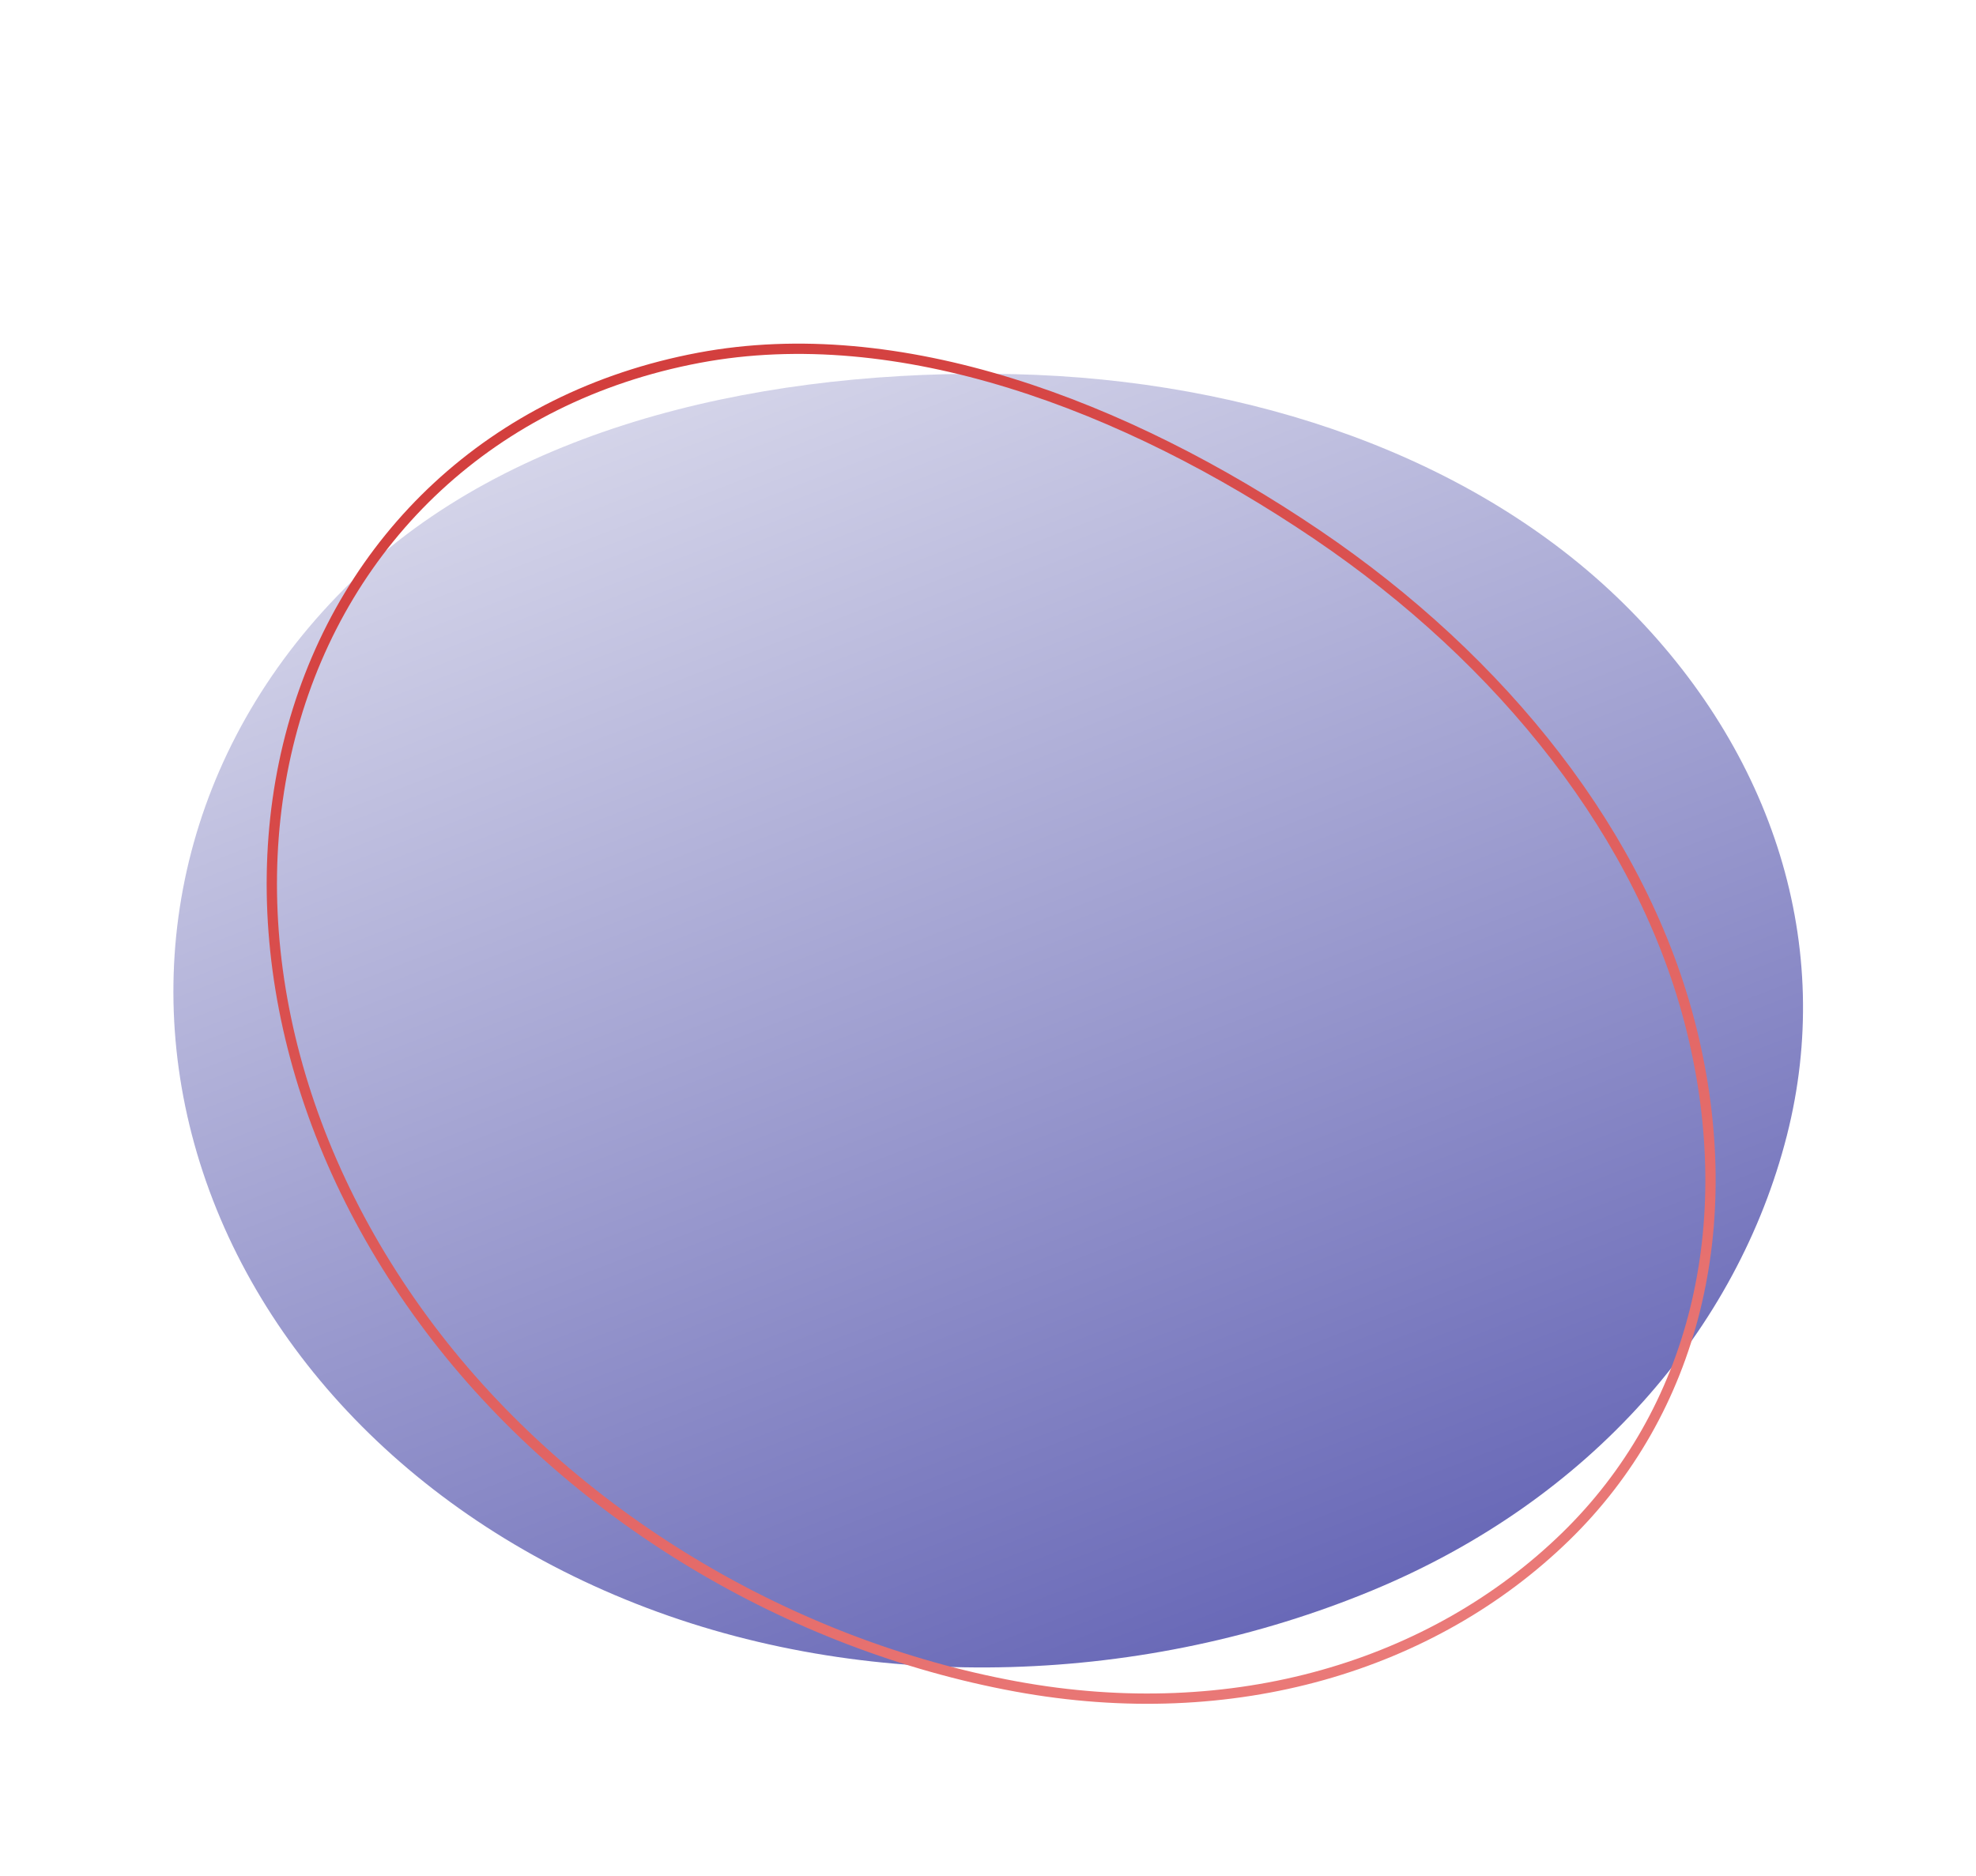 <?xml version="1.0" encoding="UTF-8"?> <svg xmlns="http://www.w3.org/2000/svg" width="576" height="547" viewBox="0 0 576 547" fill="none"> <g filter="url(#filter0_d)"> <path fill-rule="evenodd" clip-rule="evenodd" d="M295.824 79.097C364.544 80.713 429.881 103.168 473.313 146.013C517.33 189.435 534.851 246.221 520.867 301.097C506.474 357.58 463.745 407.292 400 433.713C334.071 461.04 255.689 464.236 188.588 438.821C120.801 413.147 73.026 362.474 56.69 303.683C40.448 245.232 56.374 182.845 104.819 137.347C151.408 93.593 224.212 77.413 295.824 79.097Z" fill="url(#paint0_linear)" fill-opacity="0.7"></path> <path fill-rule="evenodd" clip-rule="evenodd" d="M383.928 125.889C437.891 162.42 479.124 213.811 493.092 270.205C507.248 327.359 493.864 381.566 456.304 418.094C417.644 455.693 359.672 473.366 296.175 461.714C230.501 449.663 166.526 412.009 125.312 357.356C83.677 302.145 70.018 237.29 85.311 182.093C100.516 127.217 143.239 85.703 203.735 74.317C261.912 63.367 327.695 87.82 383.928 125.889Z" stroke="url(#paint1_linear)" stroke-width="3"></path> </g> <defs> <filter id="filter0_d" x="0.545" y="50.171" width="575.034" height="496.612" filterUnits="userSpaceOnUse" color-interpolation-filters="sRGB"> <feFlood flood-opacity="0" result="BackgroundImageFix"></feFlood> <feColorMatrix in="SourceAlpha" type="matrix" values="0 0 0 0 0 0 0 0 0 0 0 0 0 0 0 0 0 0 127 0"></feColorMatrix> <feOffset dy="30"></feOffset> <feGaussianBlur stdDeviation="25"></feGaussianBlur> <feColorMatrix type="matrix" values="0 0 0 0 0 0 0 0 0 0 0 0 0 0 0 0 0 0 0.25 0"></feColorMatrix> <feBlend mode="normal" in2="BackgroundImageFix" result="effect1_dropShadow"></feBlend> <feBlend mode="normal" in="SourceGraphic" in2="effect1_dropShadow" result="shape"></feBlend> </filter> <linearGradient id="paint0_linear" x1="399.563" y1="483.401" x2="187.676" y2="-63.015" gradientUnits="userSpaceOnUse"> <stop stop-color="#171791"></stop> <stop offset="1" stop-color="#FAFAFA"></stop> </linearGradient> <linearGradient id="paint1_linear" x1="174.509" y1="23.314" x2="450.256" y2="618.647" gradientUnits="userSpaceOnUse"> <stop stop-color="#D03736"></stop> <stop offset="1" stop-color="#F3918F"></stop> </linearGradient> </defs> </svg> 